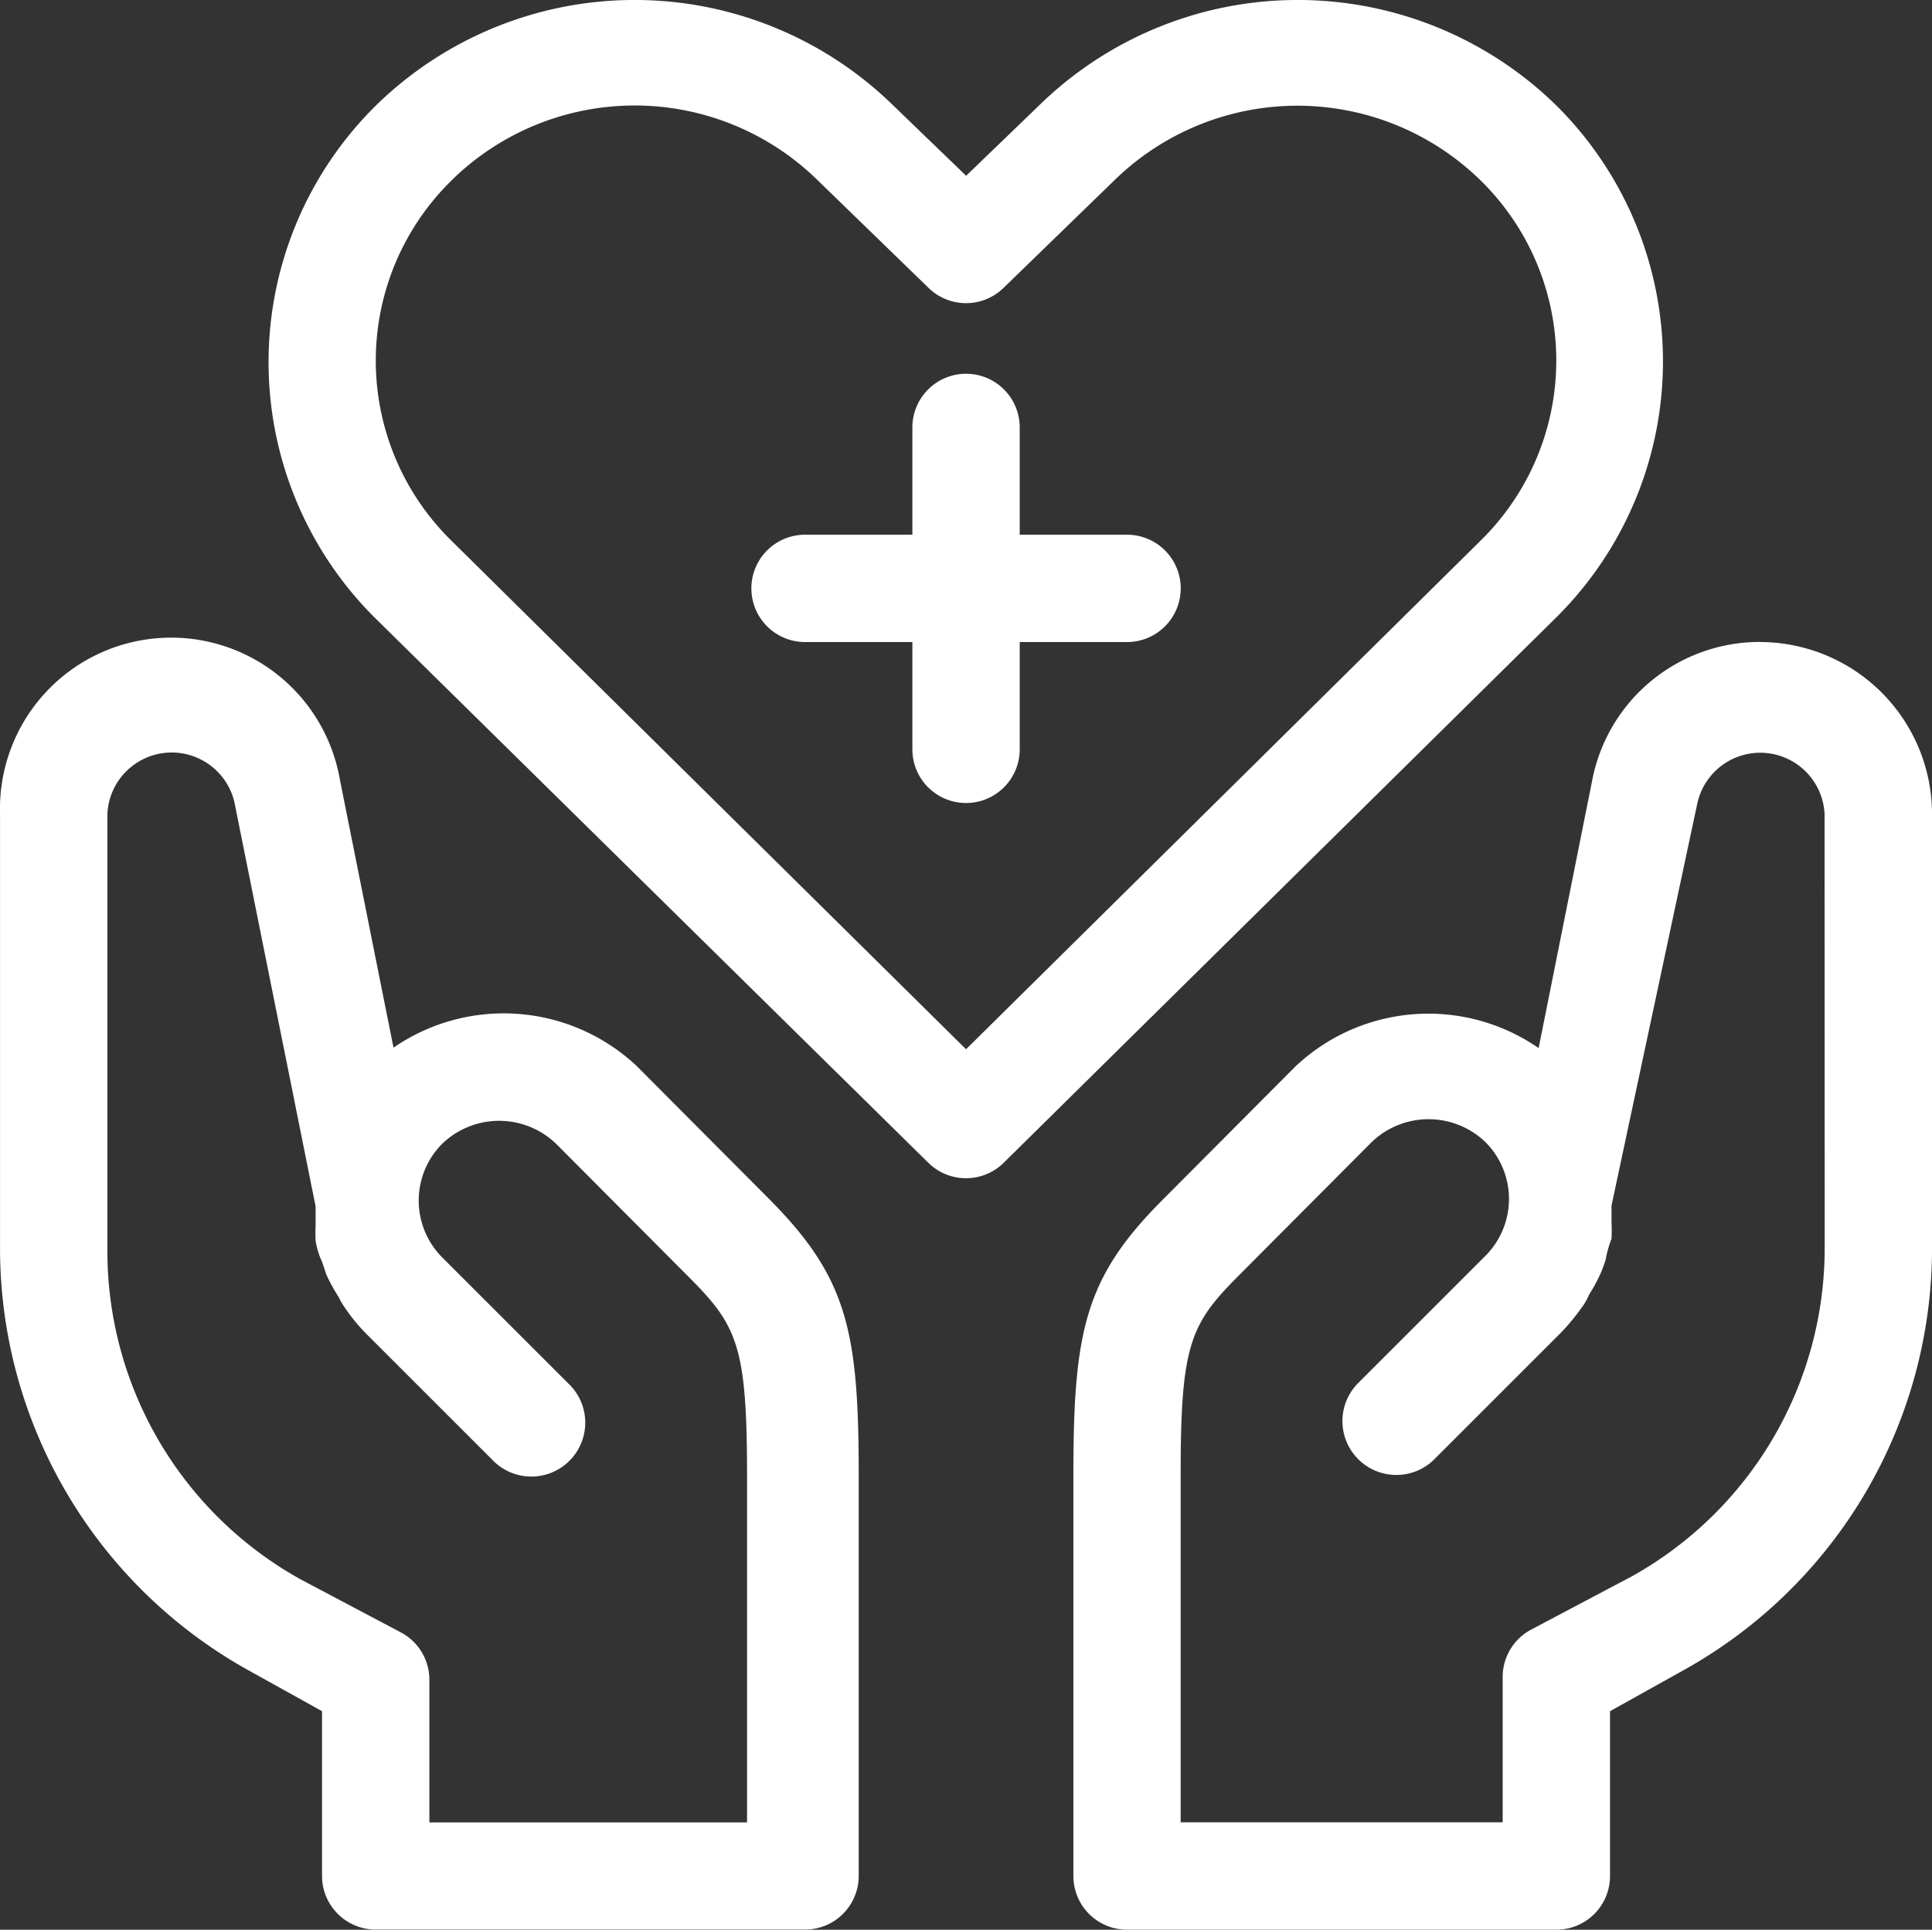 <svg xmlns="http://www.w3.org/2000/svg" width="58.319" height="58.264" viewBox="0 0 58.319 58.264"><rect x="0" y="0" width="58.319" height="58.264" fill="#333333" stroke="none"/><g transform="translate(-584.86 -4998.331)"><path d="M6,30.6V43.708a14.579,14.579,0,0,0,7.484,12.749L15.72,57.7v4.973a1.62,1.62,0,0,0,1.62,1.62H30.3a1.62,1.62,0,0,0,1.62-1.62V50.544c0-4.341-.356-5.945-2.705-8.31l-4-4.017a5.864,5.864,0,0,0-7.338-.551l-1.62-8.1A5.168,5.168,0,0,0,6,30.6Zm7.079-.324L15.526,42.46v.567a4.617,4.617,0,0,0,0,.47,2.362,2.362,0,0,0,.194.632l.13.389a5.54,5.54,0,0,0,.373.68,2.09,2.09,0,0,0,.146.259,5.54,5.54,0,0,0,.68.842h0l3.872,3.872a1.627,1.627,0,0,0,2.3-2.3L19.349,44a2.43,2.43,0,0,1,0-3.434,2.478,2.478,0,0,1,3.434,0l4,4.017c1.474,1.474,1.766,2.09,1.766,6.01V61.057H18.96V56.748a1.62,1.62,0,0,0-.826-1.409l-3.062-1.62A11.34,11.34,0,0,1,9.241,43.708V30.6a1.944,1.944,0,0,1,3.839-.324Zm46.055-4.86a5.151,5.151,0,0,0-5.07,4.163l-1.62,8.1a5.848,5.848,0,0,0-7.338.551l-4,4.017C38.756,44.6,38.4,46.2,38.4,50.544V62.677a1.62,1.62,0,0,0,1.62,1.62H52.979a1.62,1.62,0,0,0,1.62-1.62V57.7l2.236-1.247a14.579,14.579,0,0,0,7.484-12.749V30.6A5.2,5.2,0,0,0,59.135,25.419Zm1.944,18.289a11.34,11.34,0,0,1-5.832,9.93l-3.062,1.62a1.62,1.62,0,0,0-.826,1.409v4.39h-9.72V50.544c0-3.92.292-4.536,1.766-6.01l4-4.017a2.479,2.479,0,0,1,3.434,0,2.43,2.43,0,0,1,0,3.434l-3.872,3.872a1.627,1.627,0,0,0,2.3,2.3l3.872-3.872a7.015,7.015,0,0,0,.68-.842,2.817,2.817,0,0,0,.162-.308,4.747,4.747,0,0,0,.34-.632,4.048,4.048,0,0,0,.146-.4,3.393,3.393,0,0,1,.178-.632,4.407,4.407,0,0,0,0-.486v-.518l2.592-12.15a1.944,1.944,0,0,1,3.839.324Zm-27.053-2.56a1.62,1.62,0,0,0,2.268,0L52.979,24.673a10.886,10.886,0,0,0,0-15.454,11.161,11.161,0,0,0-15.616,0l-2.2,2.122-2.2-2.122a11.161,11.161,0,0,0-15.616,0,10.886,10.886,0,0,0,0,15.5Zm-14.4-29.661a7.889,7.889,0,0,1,11.064,0l3.337,3.24a1.62,1.62,0,0,0,2.268,0l3.337-3.24a7.905,7.905,0,0,1,11.064,0,7.614,7.614,0,0,1,0,10.87L35.16,37.714,19.624,22.357a7.614,7.614,0,0,1,0-10.87Z" transform="translate(578.861 4992.297)" fill="#fff"/><path d="M21.62,21.1h3.24v3.24a1.62,1.62,0,1,0,3.24,0V21.1h3.24a1.62,1.62,0,1,0,0-3.24H28.1V14.62a1.62,1.62,0,1,0-3.24,0v3.24H21.62a1.62,1.62,0,1,0,0,3.24Z" transform="translate(587.541 4996.616)" fill="#fff"/></g></svg>